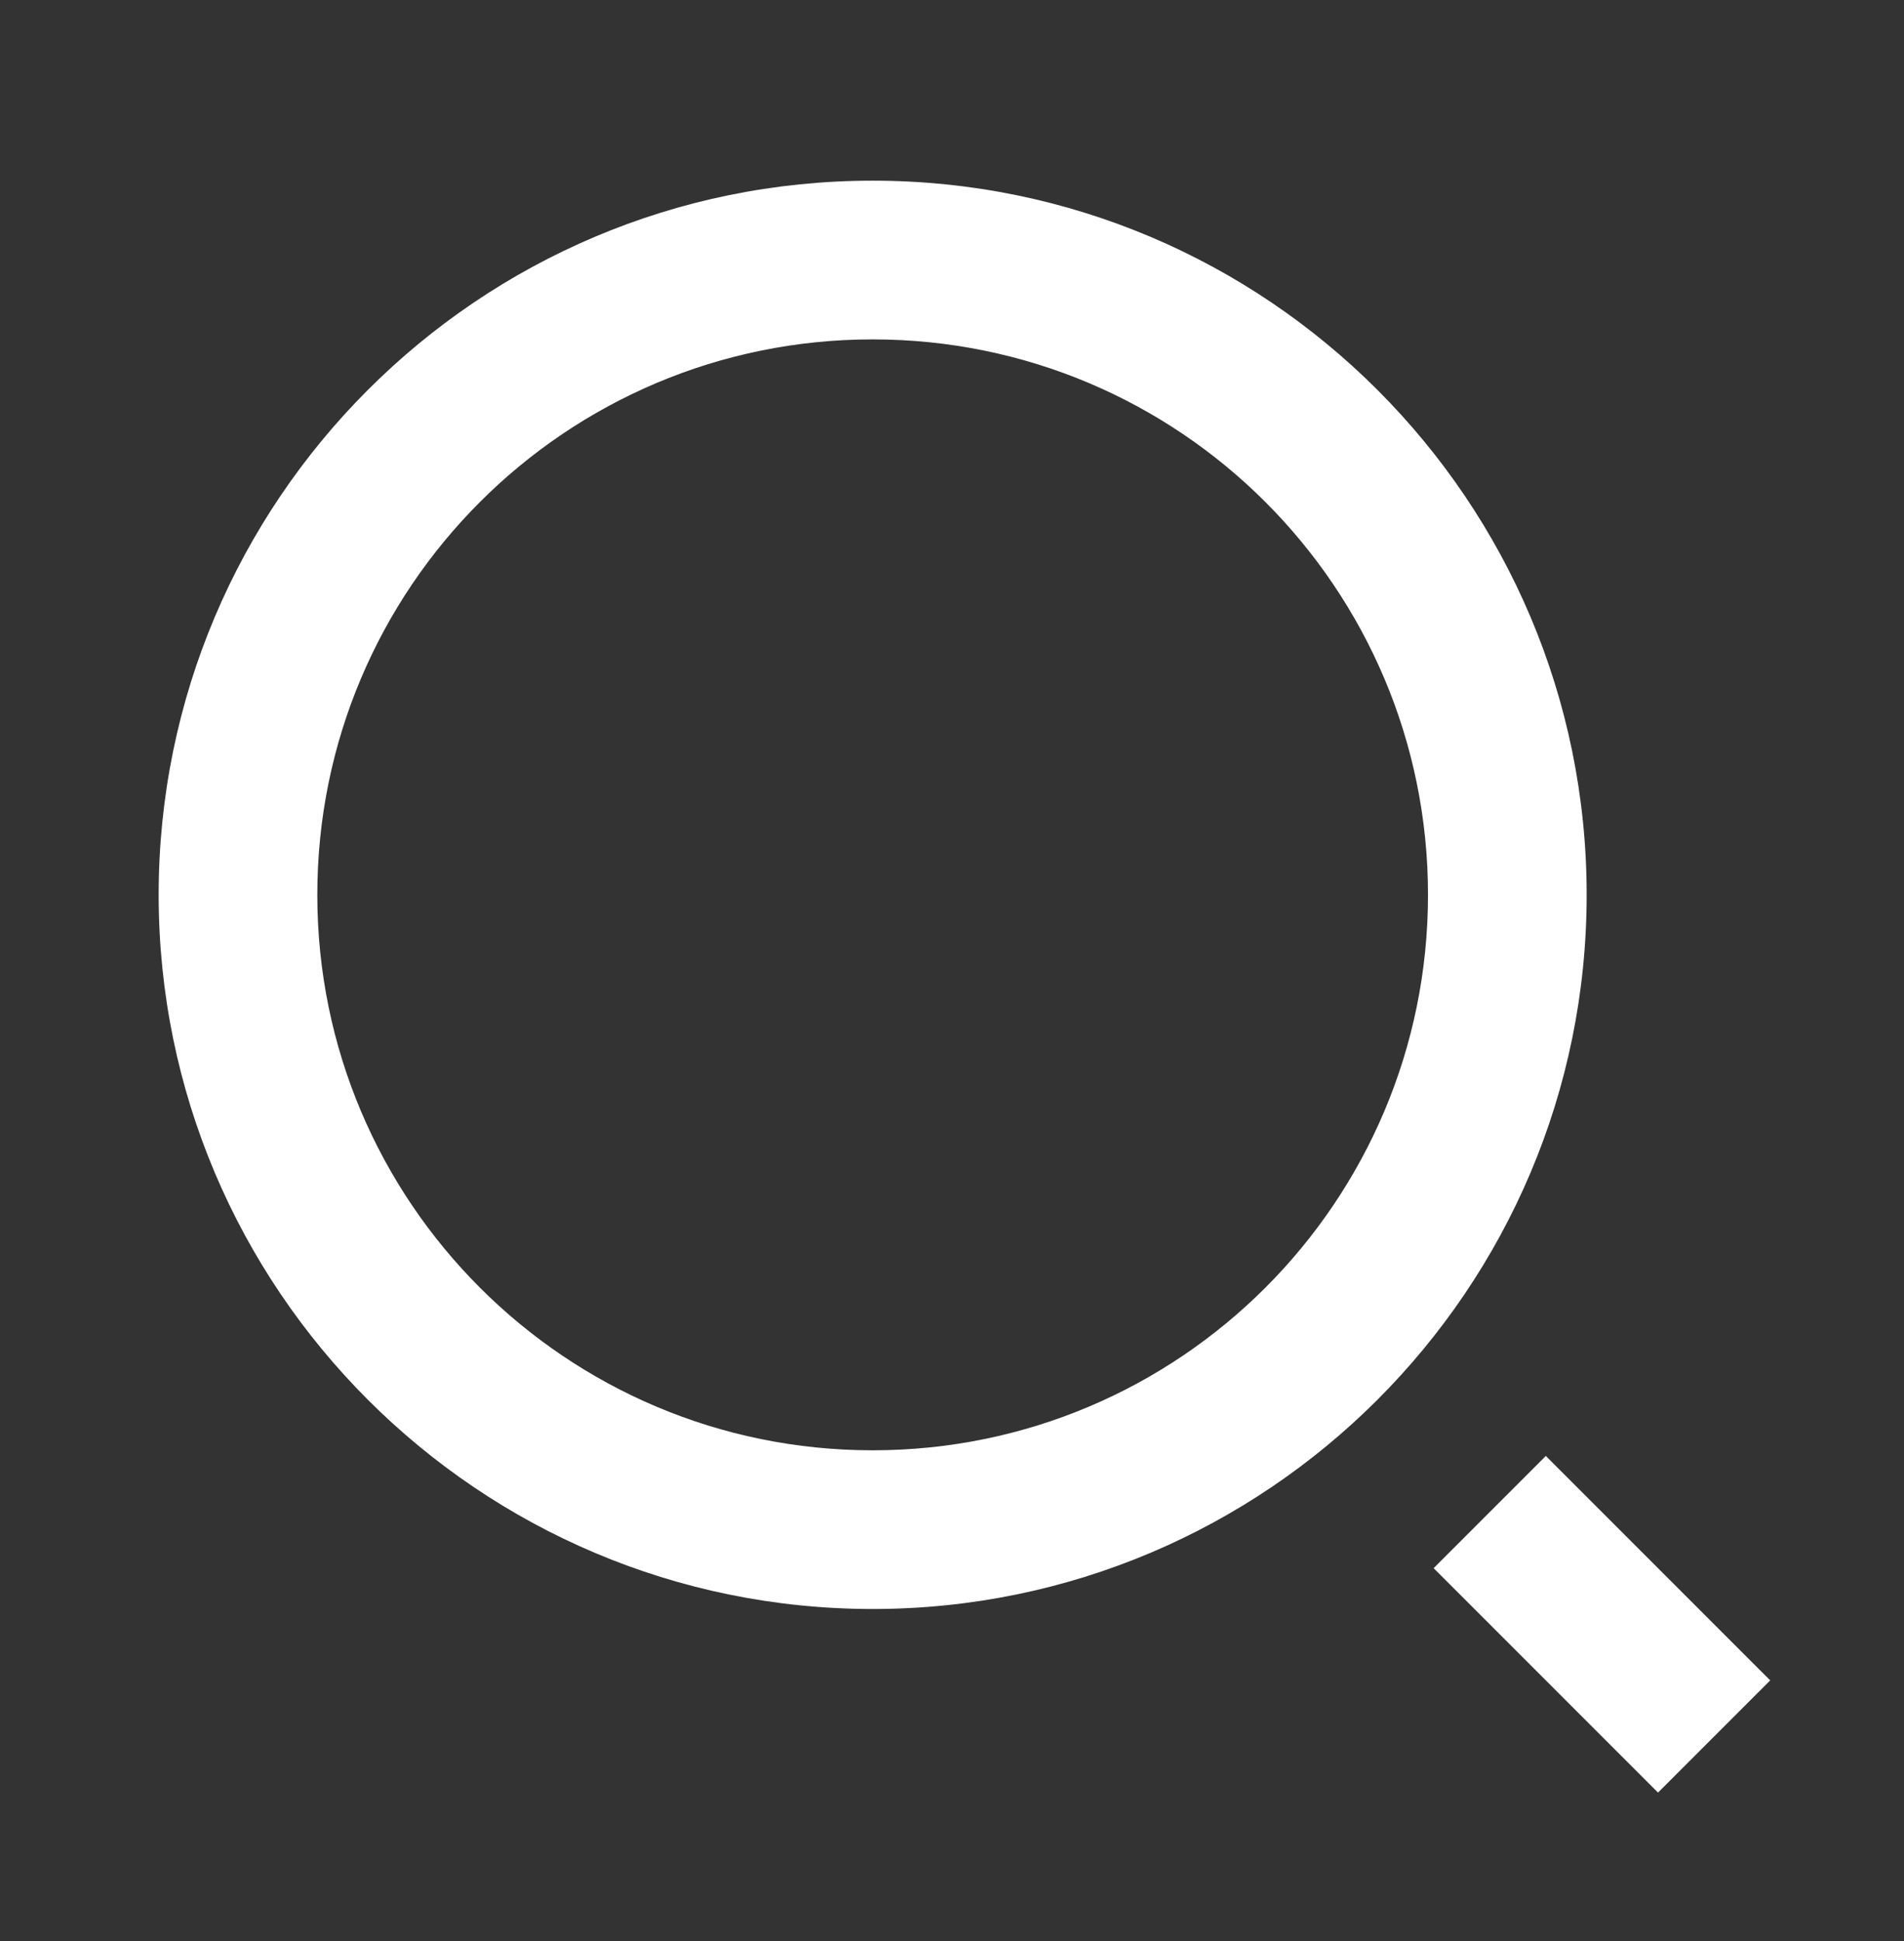 <svg width="52" height="53" viewBox="0 0 52 53" fill="none" xmlns="http://www.w3.org/2000/svg">
<rect x="0" y="0" width="52" height="53" fill="#333333" stroke="none"/>
<path d="M23.833 4.933C34.597 4.933 43.333 13.669 43.333 24.433C43.333 35.197 34.597 43.933 23.833 43.933C13.069 43.933 4.333 35.197 4.333 24.433C4.333 13.669 13.069 4.933 23.833 4.933ZM23.833 39.6C32.213 39.6 39 32.813 39 24.433C39 16.054 32.213 9.267 23.833 9.267C15.453 9.267 8.666 16.054 8.666 24.433C8.666 32.813 15.453 39.6 23.833 39.6ZM42.218 39.754L48.346 45.882L45.282 48.946L39.154 42.818L42.218 39.754Z" fill="white"/>
</svg>
